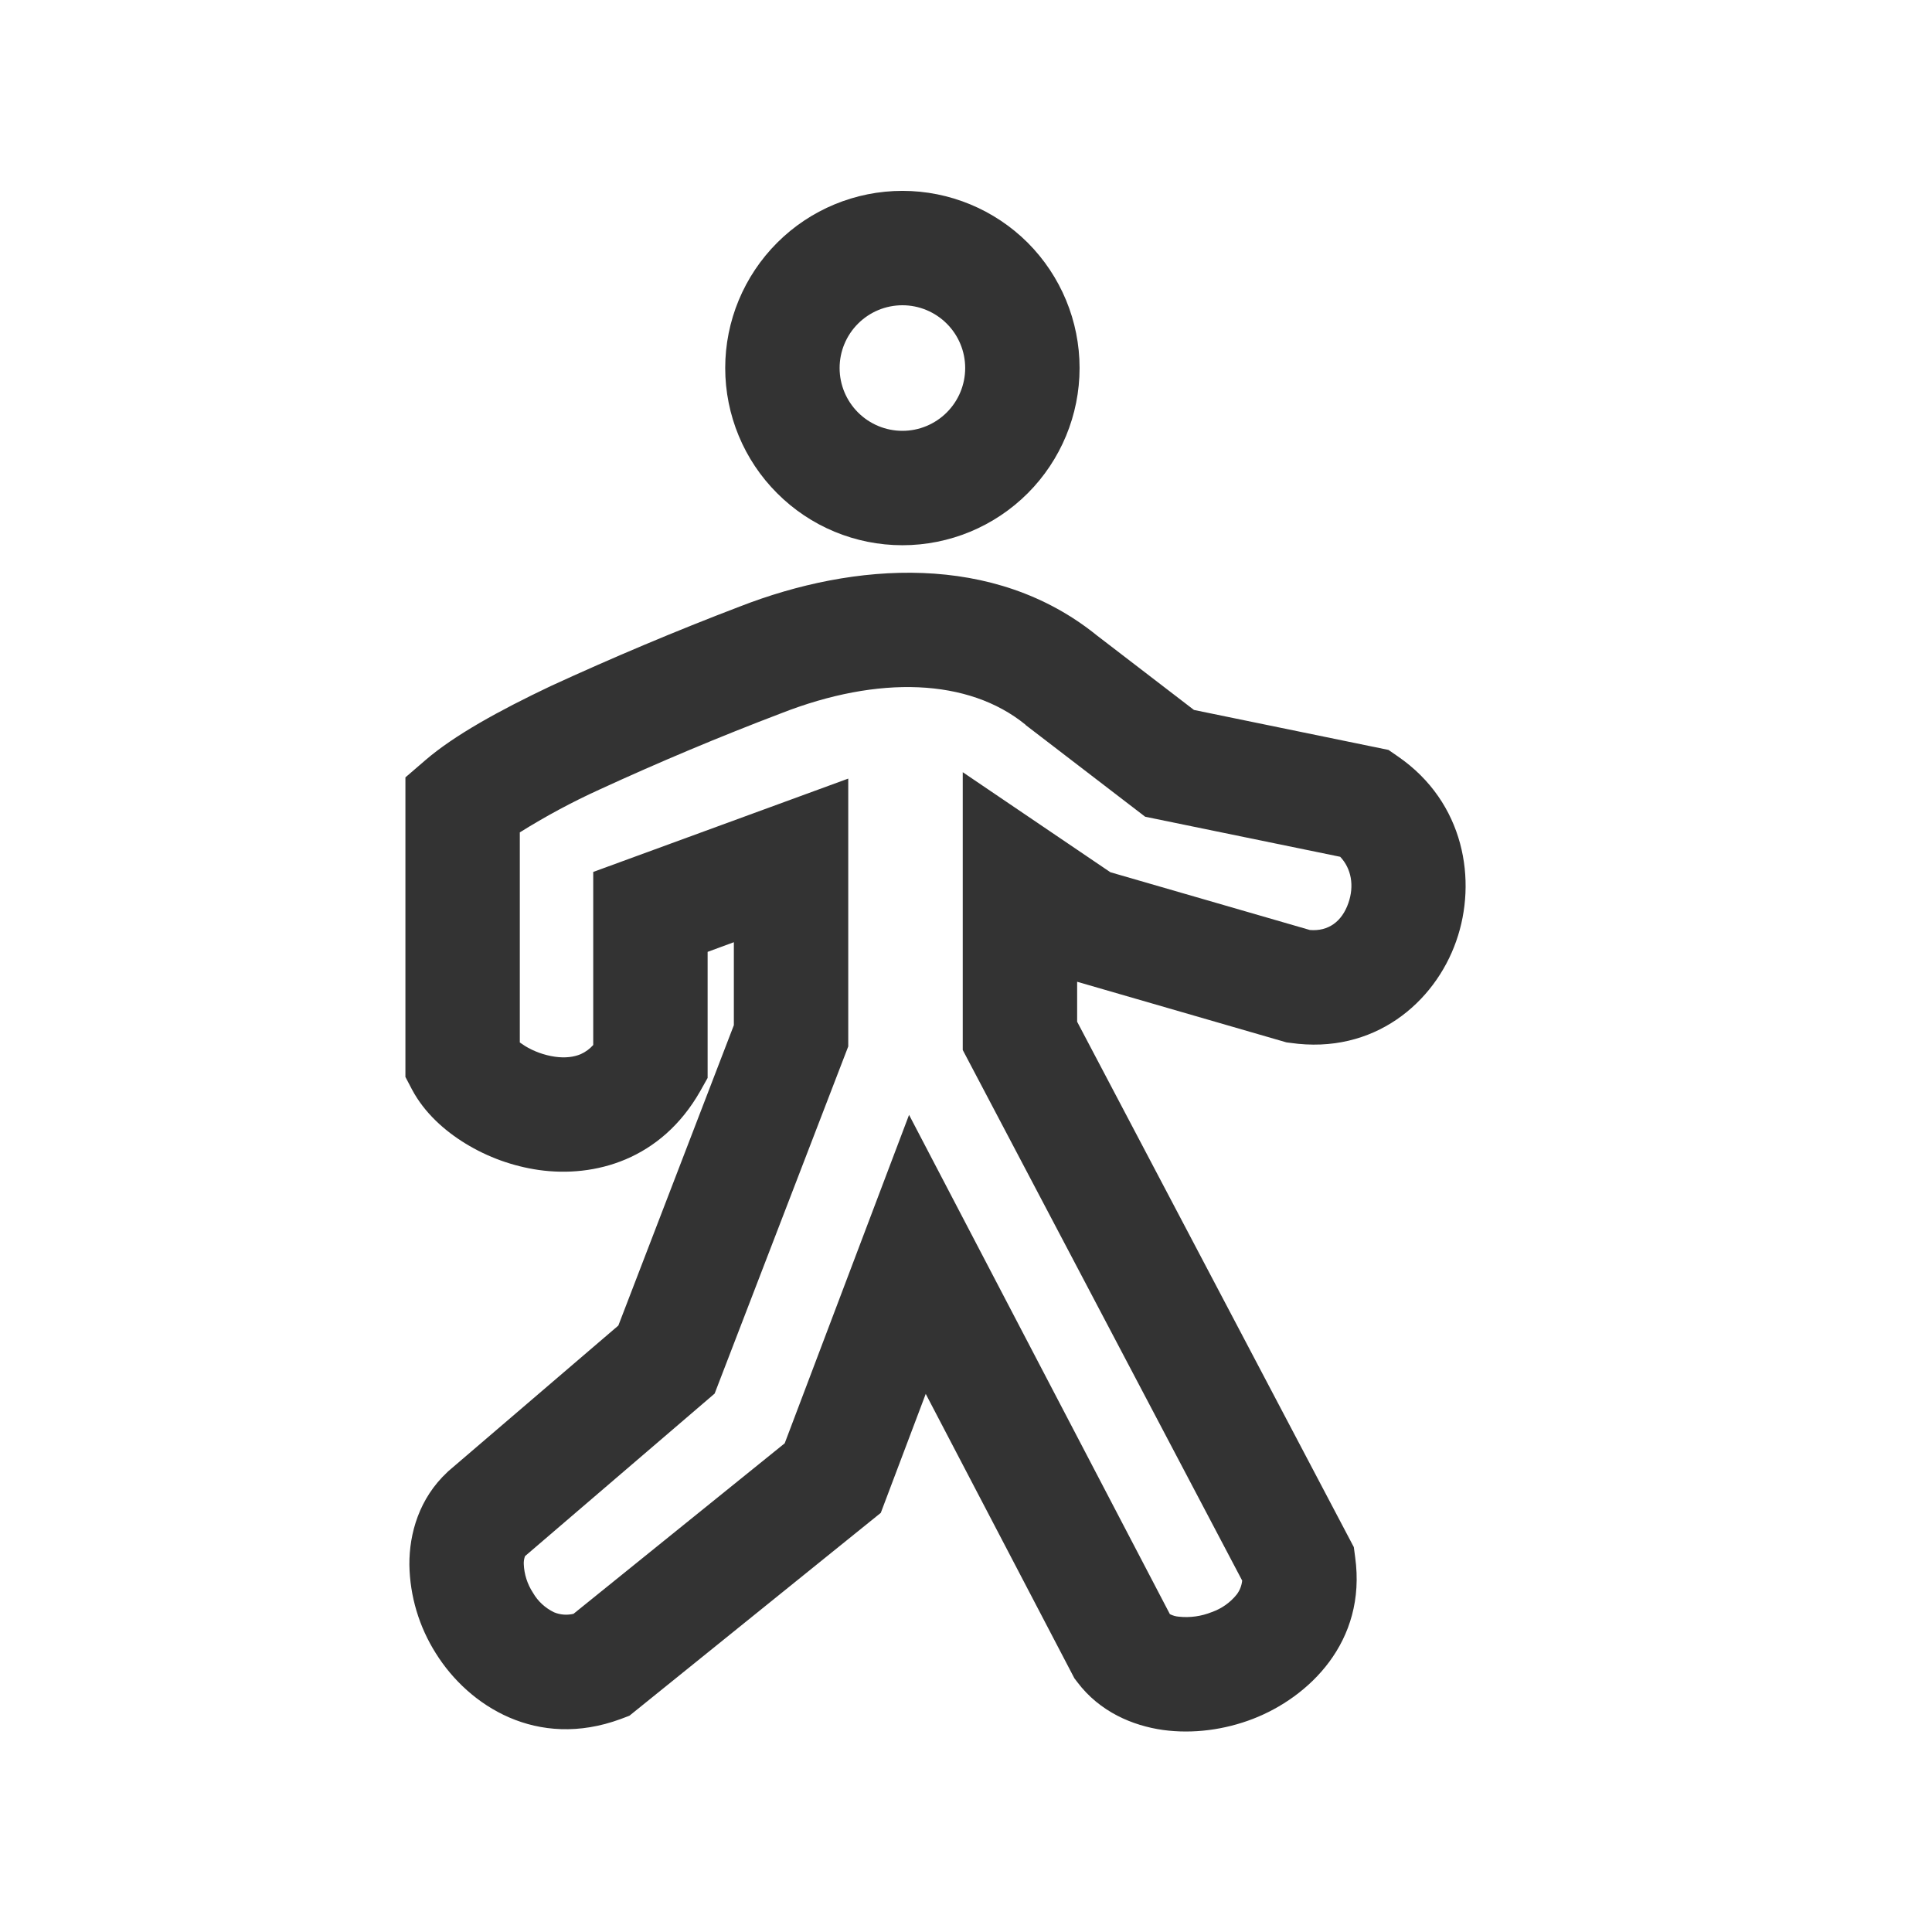 <svg width="19" height="19" viewBox="0 0 19 19" fill="none" xmlns="http://www.w3.org/2000/svg">
<path fill-rule="evenodd" clip-rule="evenodd" d="M10.787 6.249L11.742 6.982L13.655 7.375L13.749 7.44C14.403 7.891 14.53 8.662 14.321 9.255C14.11 9.859 13.513 10.375 12.69 10.256L12.651 10.251L10.593 9.655V10.048L13.314 15.215L13.327 15.313C13.443 16.149 12.868 16.693 12.322 16.904C12.045 17.011 11.733 17.054 11.436 17.013C11.14 16.971 10.816 16.836 10.595 16.543L10.566 16.505L9.104 13.708L8.662 14.878L6.19 16.873L6.103 16.906C5.284 17.207 4.611 16.78 4.286 16.259C4.121 15.998 4.031 15.697 4.026 15.389C4.024 15.08 4.123 14.734 4.401 14.476L4.408 14.469L6.081 13.036L7.217 10.082V9.266L6.959 9.361V10.601L6.886 10.731C6.502 11.406 5.848 11.584 5.298 11.506C5.042 11.469 4.796 11.38 4.576 11.245C4.375 11.122 4.174 10.945 4.052 10.715L3.987 10.591V7.645L4.182 7.477C4.467 7.231 4.909 6.988 5.414 6.748C6.025 6.467 6.646 6.205 7.275 5.965C8.404 5.525 9.776 5.431 10.787 6.249ZM10.084 7.126C9.524 6.671 8.64 6.64 7.684 7.014C7.079 7.244 6.482 7.495 5.895 7.765C5.625 7.888 5.363 8.029 5.112 8.186V10.252C5.127 10.263 5.144 10.274 5.164 10.287C5.247 10.338 5.351 10.377 5.456 10.392C5.559 10.407 5.645 10.395 5.711 10.367C5.758 10.346 5.8 10.315 5.834 10.277V8.575L8.342 7.657V10.291L7.028 13.705L5.164 15.303L5.161 15.31C5.153 15.334 5.15 15.358 5.151 15.382C5.155 15.482 5.186 15.579 5.241 15.663C5.289 15.747 5.362 15.814 5.449 15.856C5.509 15.881 5.576 15.886 5.64 15.871L7.717 14.194L8.94 10.964L11.505 15.874C11.533 15.888 11.563 15.897 11.593 15.899C11.703 15.911 11.815 15.895 11.917 15.854C12.014 15.82 12.099 15.76 12.163 15.68C12.193 15.64 12.211 15.593 12.216 15.544L9.468 10.326V7.594L10.92 8.578L12.882 9.146C13.065 9.161 13.197 9.062 13.26 8.882C13.32 8.712 13.29 8.542 13.18 8.426L11.262 8.032L10.089 7.132L10.084 7.126ZM8.875 4.237C9.038 4.237 9.195 4.172 9.311 4.056C9.427 3.94 9.492 3.783 9.492 3.619C9.492 3.456 9.427 3.299 9.311 3.183C9.195 3.067 9.038 3.002 8.875 3.002C8.711 3.002 8.554 3.067 8.438 3.183C8.322 3.299 8.257 3.456 8.257 3.619C8.257 3.783 8.322 3.94 8.438 4.056C8.554 4.172 8.711 4.237 8.875 4.237ZM8.875 5.362C9.337 5.362 9.78 5.178 10.107 4.851C10.433 4.525 10.617 4.081 10.617 3.619C10.617 3.157 10.433 2.714 10.107 2.387C9.78 2.061 9.337 1.877 8.875 1.877C8.412 1.877 7.969 2.061 7.643 2.387C7.316 2.714 7.132 3.157 7.132 3.619C7.132 4.081 7.316 4.525 7.643 4.851C7.969 5.178 8.412 5.362 8.875 5.362Z" fill="#333333"/>
</svg>
